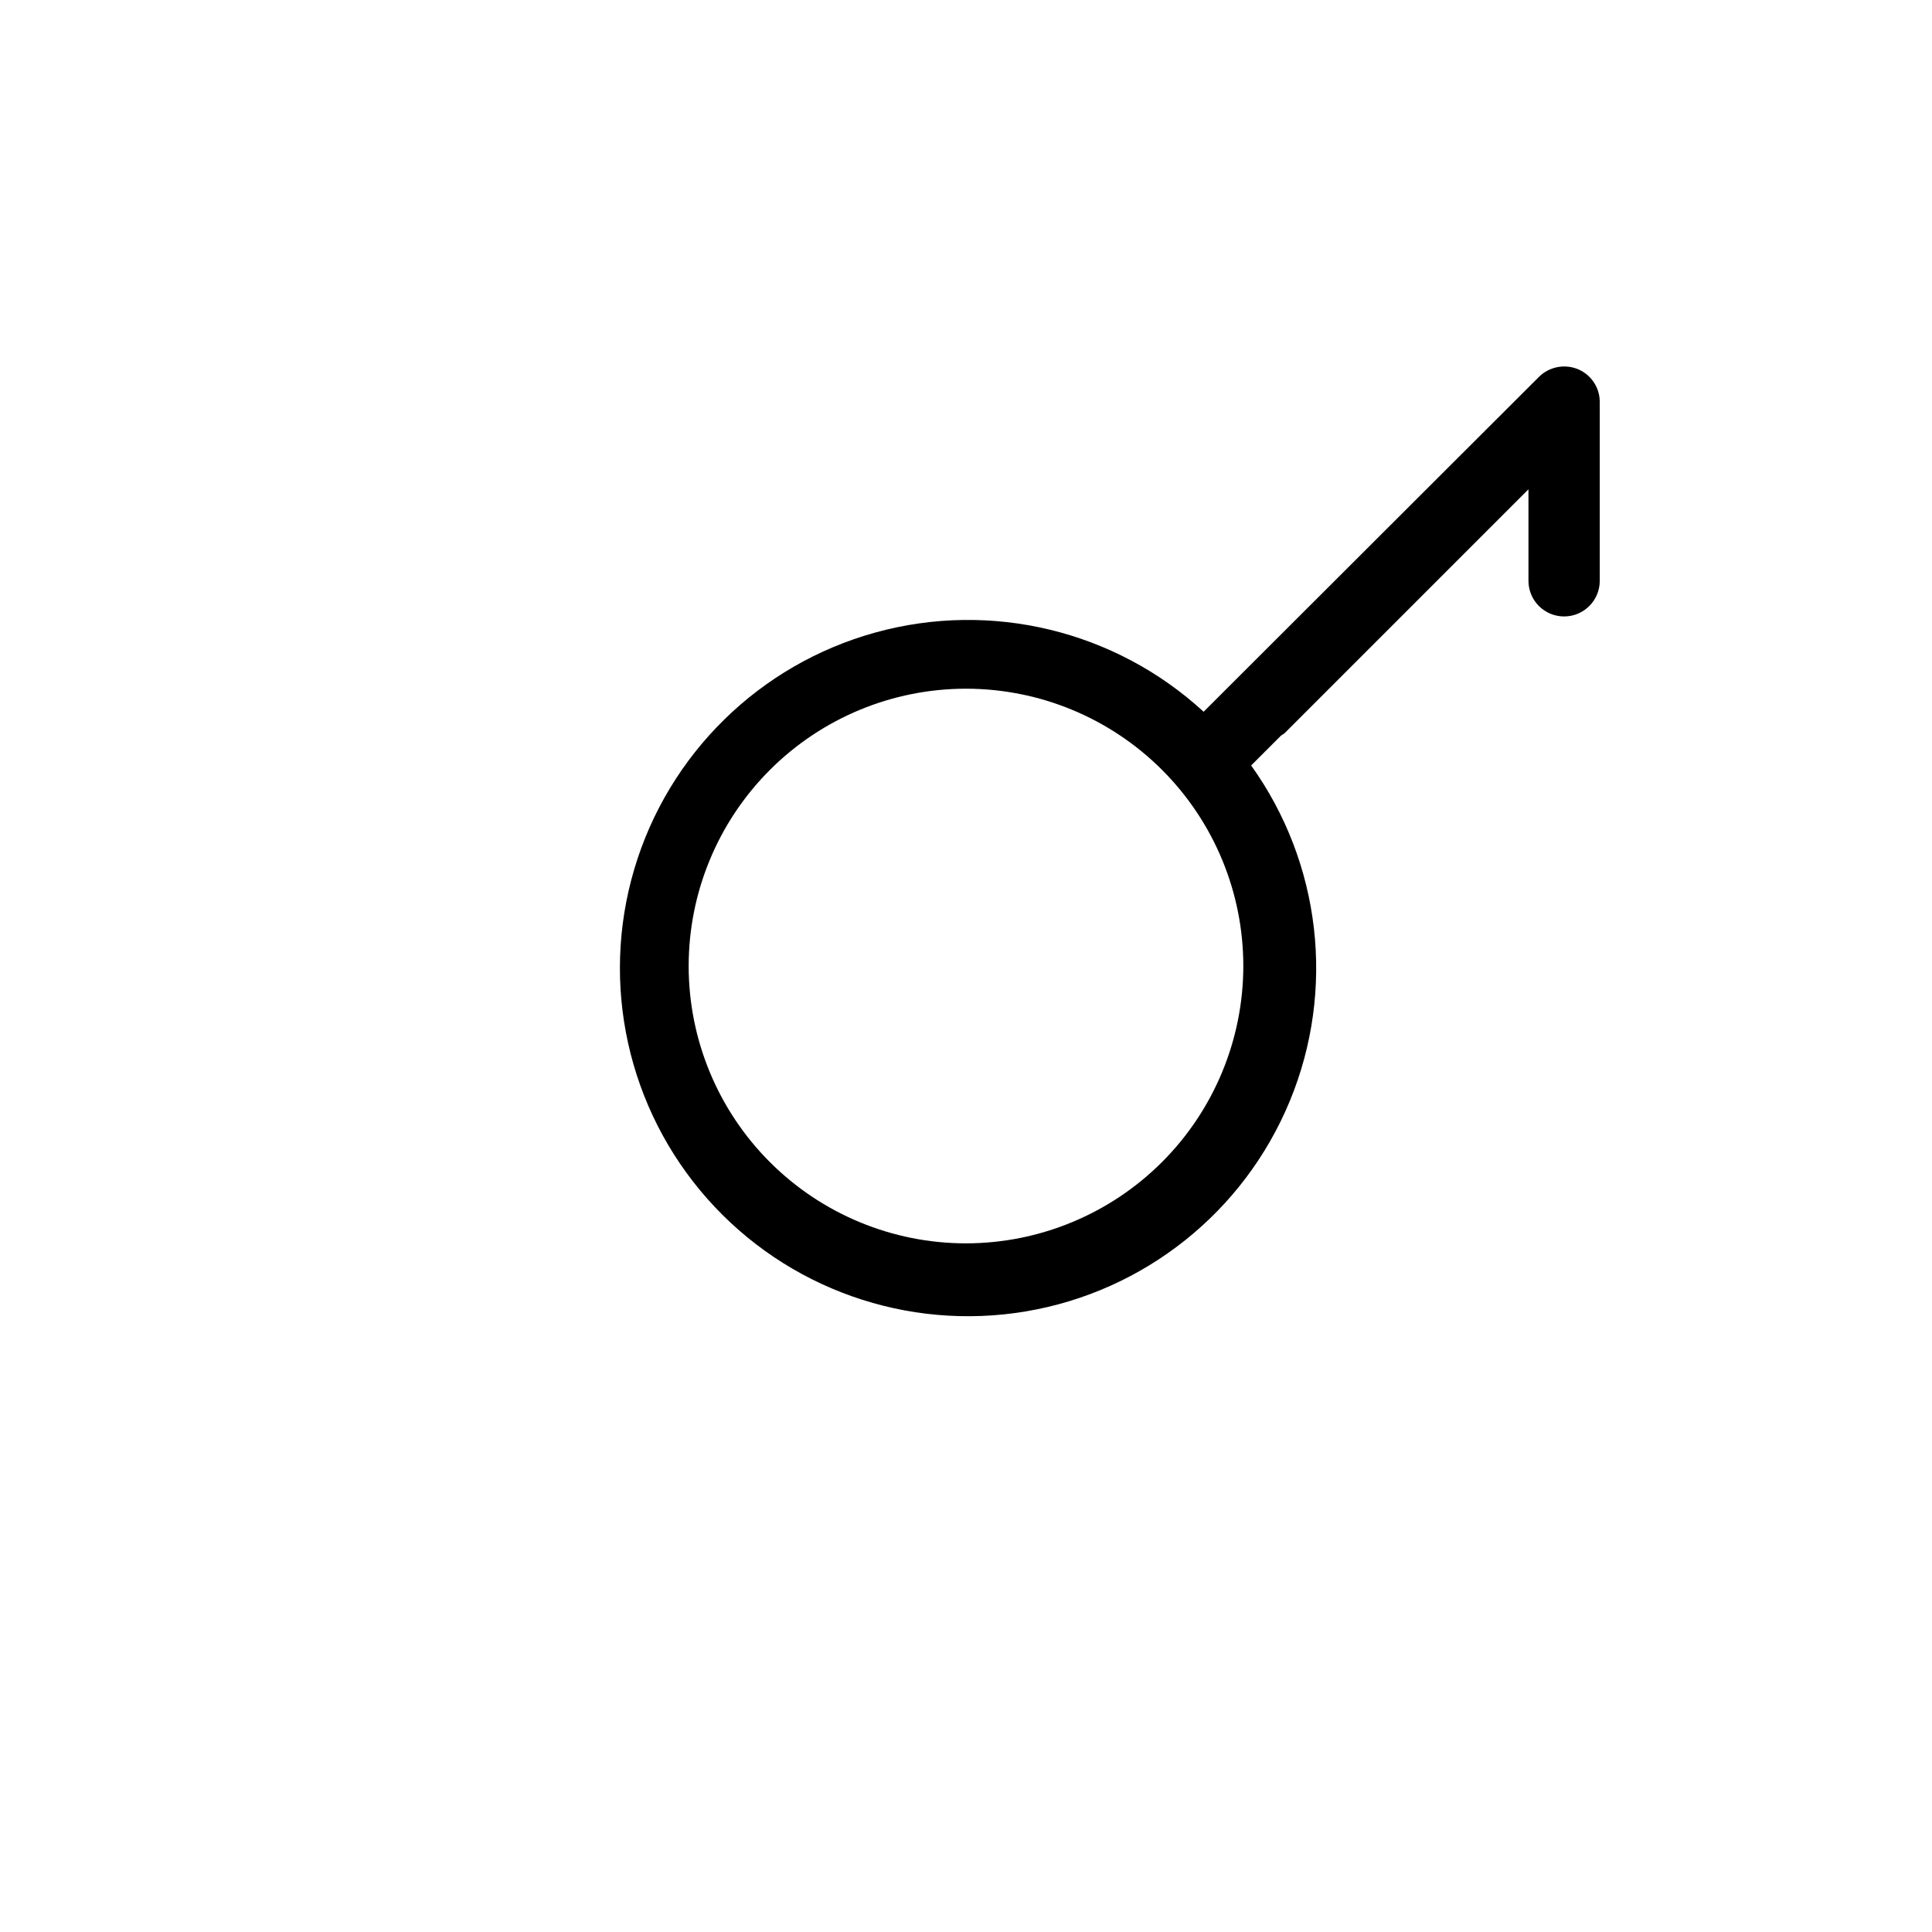 <?xml version="1.0" encoding="UTF-8"?>
<!-- Uploaded to: SVG Repo, www.svgrepo.com, Generator: SVG Repo Mixer Tools -->
<svg fill="#000000" width="800px" height="800px" version="1.1" viewBox="144 144 512 512" xmlns="http://www.w3.org/2000/svg">
 <path d="m560.96 241.43c-3.387-0.883-6.984 0.156-9.383 2.707l-88.605 88.48c-23.438-21.535-56.324-29.473-87.004-20.992-30.68 8.477-54.824 32.172-63.875 62.688-9.051 30.52-1.734 63.543 19.359 87.383 21.094 23.836 52.988 35.113 84.379 29.84 31.391-5.273 57.844-26.355 69.992-55.777 12.145-29.418 8.27-63.023-10.258-88.906l7.871-7.871v-0.004c0.375-0.223 0.734-0.477 1.07-0.754l64.551-64.551v24.246c0 5.219 4.231 9.445 9.445 9.445 5.219 0 9.449-4.227 9.449-9.445v-47.484c-0.031-4.234-2.894-7.926-6.992-9.004zm-160.96 232.07c-19.492 0-38.188-7.742-51.969-21.527-13.781-13.781-21.527-32.477-21.527-51.965 0-19.492 7.746-38.188 21.527-51.969s32.477-21.527 51.969-21.527c19.488 0 38.184 7.746 51.965 21.527 13.785 13.781 21.527 32.477 21.527 51.969-0.016 19.484-7.766 38.168-21.543 51.949-13.781 13.777-32.465 21.527-51.949 21.543z"/>
</svg>